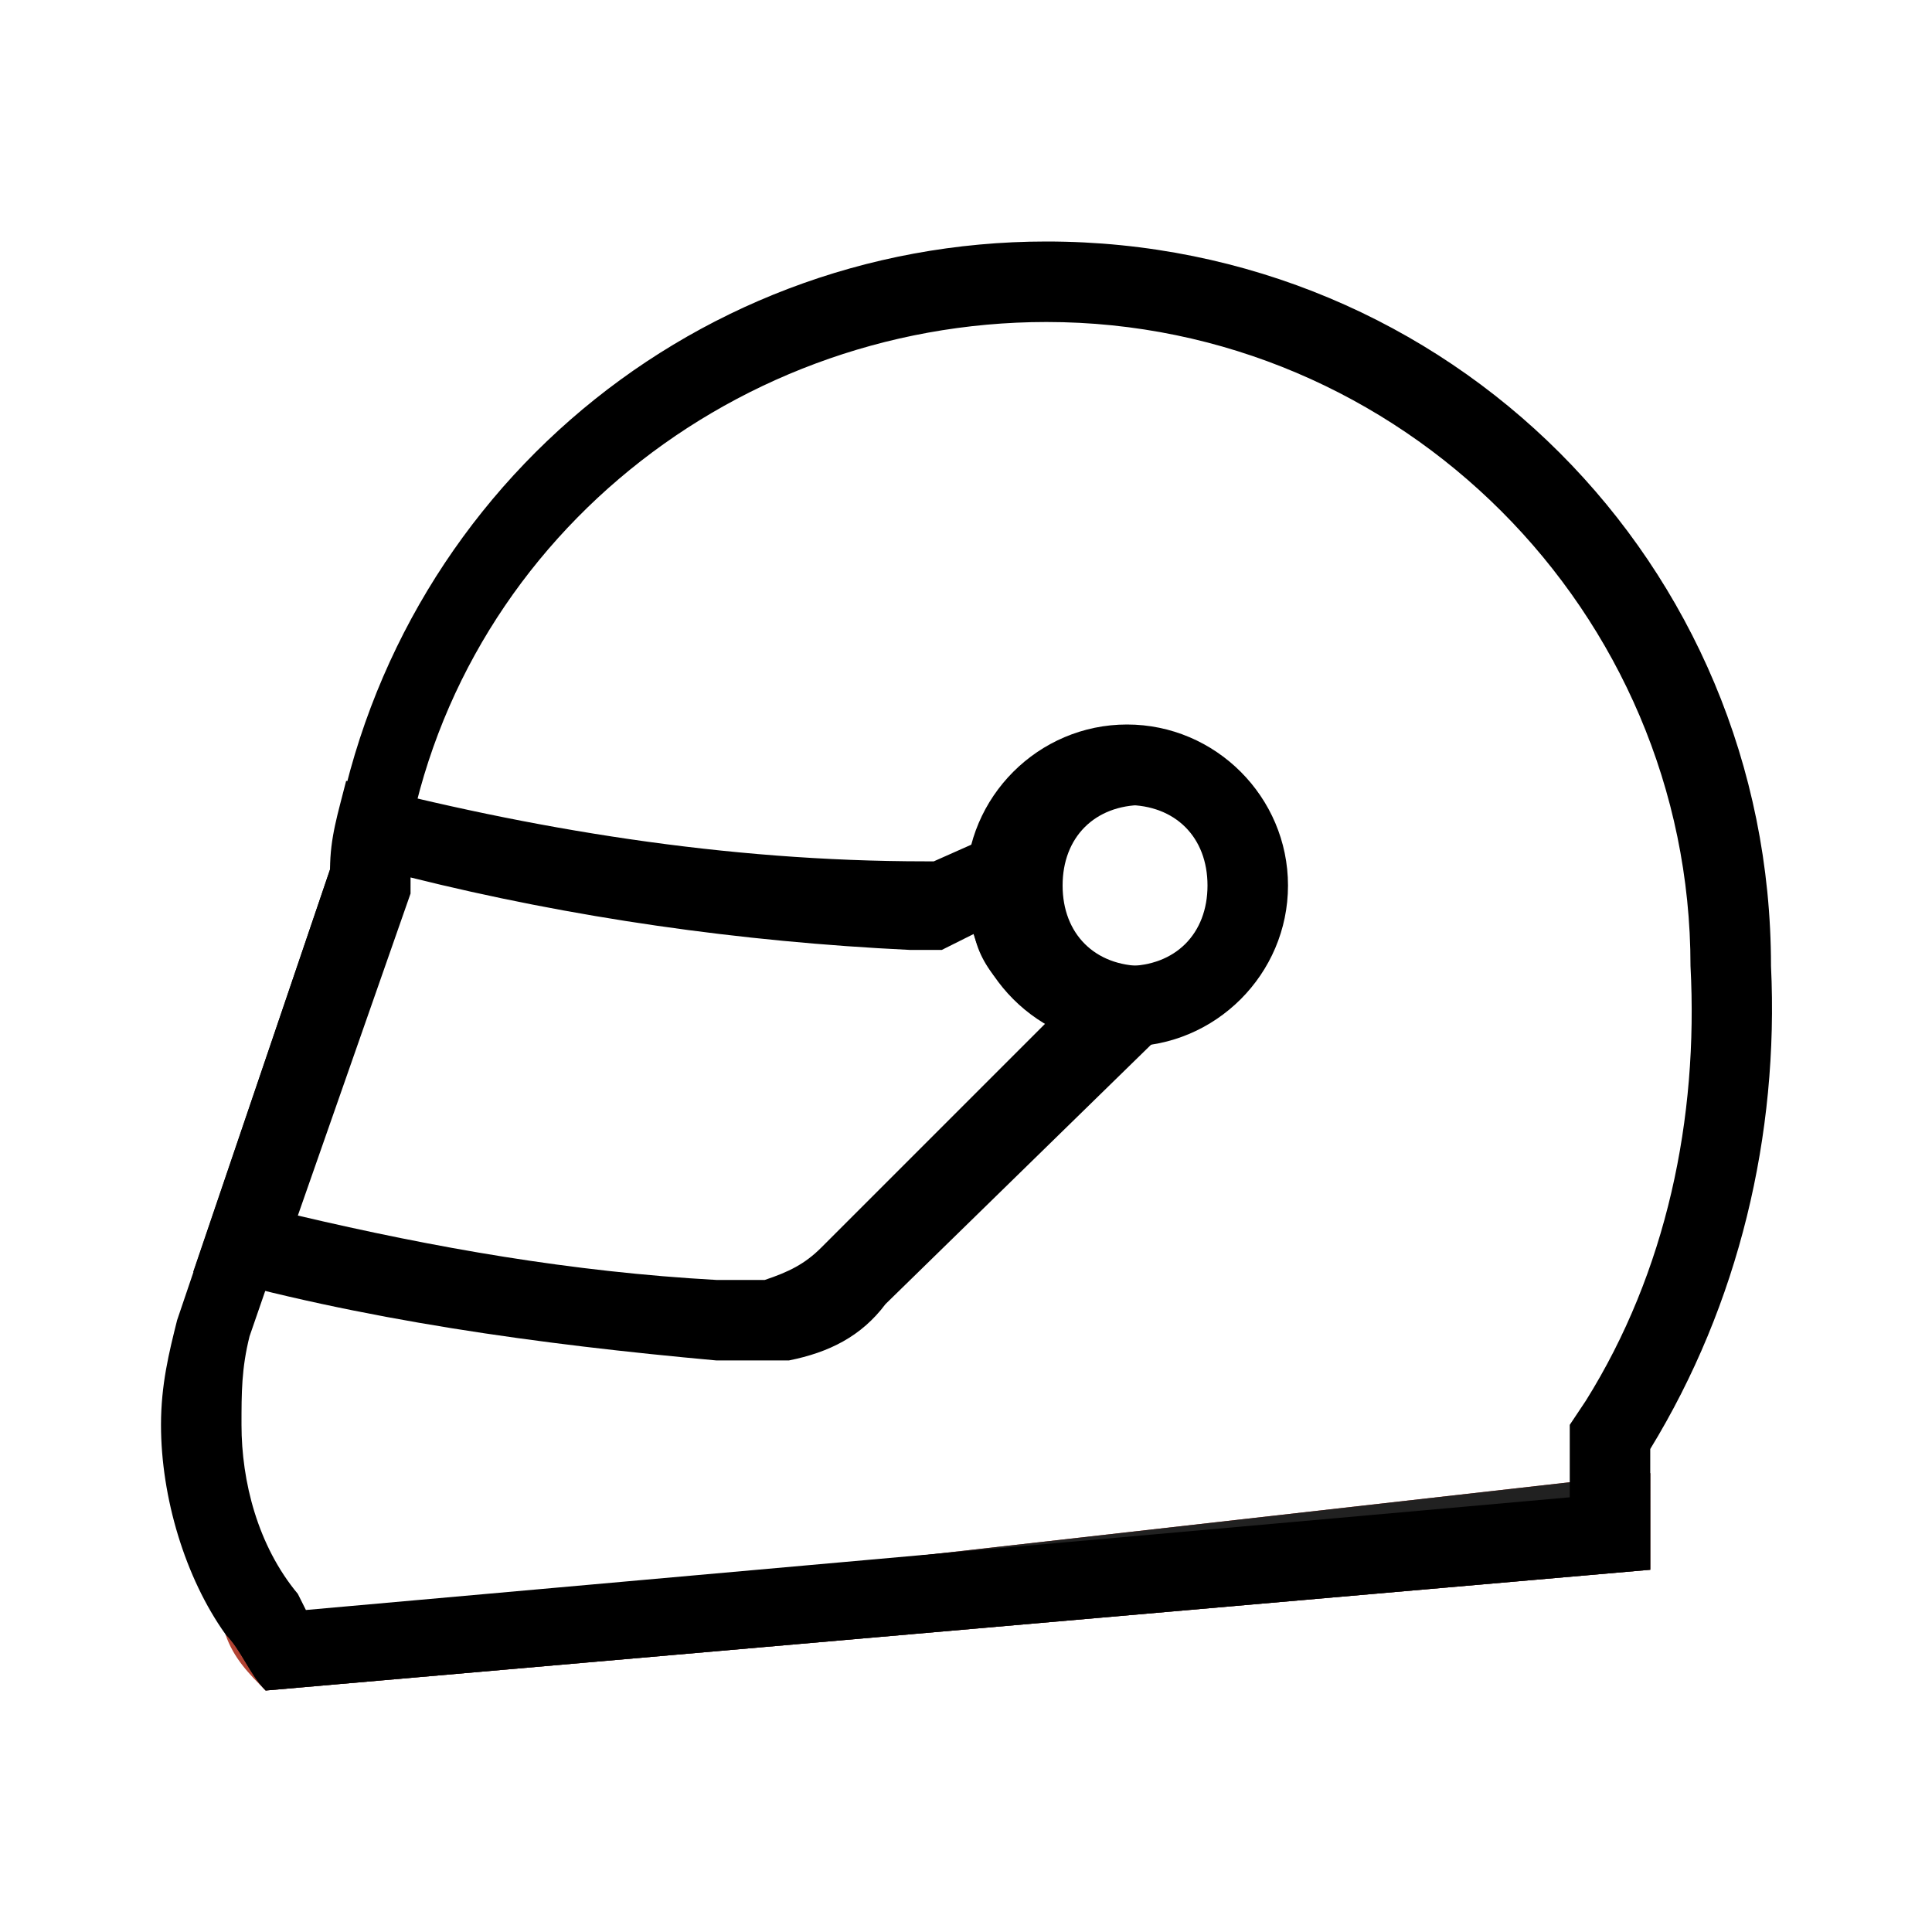 <?xml version="1.0" encoding="utf-8"?>
<!-- Generator: Adobe Illustrator 25.0.0, SVG Export Plug-In . SVG Version: 6.00 Build 0)  -->
<svg version="1.1" id="Icons" xmlns="http://www.w3.org/2000/svg" xmlns:xlink="http://www.w3.org/1999/xlink" x="0px" y="0px"
	 viewBox="0 0 24 24" style="enable-background:new 0 0 24 24;" xml:space="preserve">
<style type="text/css">
	.st0{fill:#B14333;}
	.st1{fill:#212121;}
</style>
<path class="st0" d="M3.3,21l17.2-1.5v-1.2L2.8,20.3C2.9,20.6,3.1,20.8,3.3,21z"/>
<path class="st1" d="M20.5,18.3L2.8,20.3c0.2,0.2,0.3,0.5,0.5,0.7l17.2-1.5V18.3z"/>
<path d="M14,10c0.6,0,1,0.4,1,1s-0.4,1-1,1s-1-0.4-1-1S13.4,10,14,10 M14,9c-1.1,0-2,0.9-2,2s0.9,2,2,2s2-0.9,2-2S15.1,9,14,9z"/>
<path d="M5.1,10.9c2,0.5,4.1,0.8,6.2,0.9h0.4l0.2-0.1l0.2-0.1c0.1,0.5,0.5,0.8,0.9,1.1l-2.8,2.8c-0.2,0.2-0.4,0.3-0.7,0.4H8.9
	c-1.8-0.1-3.5-0.4-5.2-0.8l1.4-4V11L5.1,10.9 M4.3,9.7c-0.1,0.4-0.2,0.7-0.2,1.1l-1.7,5c2.1,0.6,4.3,0.9,6.5,1.1c0.1,0,0.2,0,0.3,0
	h0.3c0.1,0,0.1,0,0.2,0h0.1c0.5-0.1,0.9-0.3,1.2-0.7l4.3-4.2c0.6-0.6,0.3-0.9-0.2-1.3c0,0.1,0.1,0.2,0.1,0.3c0,0.6-0.4,1-1,1
	s-1-0.4-1-1s0.4-1,1-1c-0.1,0-0.3-0.1-0.5-0.1c-0.1,0-0.2,0-0.3,0l-1.8,0.8h-0.1C9,10.7,6.6,10.3,4.3,9.7L4.3,9.7z"/>
<path d="M13,4c4.4,0,8,3.6,8,8c0.1,1.9-0.3,3.8-1.3,5.4l-0.2,0.3v0.9L3.8,20l-0.1-0.2C3.2,19.2,3,18.4,3,17.7c0-0.4,0-0.7,0.1-1.1
	L5,11.1V11v-0.1C5.5,6.9,9,4,13,4 M13,3c-4.5,0-8.3,3.3-8.9,7.8l-1.9,5.6C2.1,16.8,2,17.2,2,17.7c0,0.9,0.3,1.9,0.8,2.6
	c0.2,0.2,0.3,0.5,0.5,0.7l17.2-1.5V18c1.1-1.8,1.6-3.9,1.5-6C22,7,18,3,13,3z"/>
</svg>
